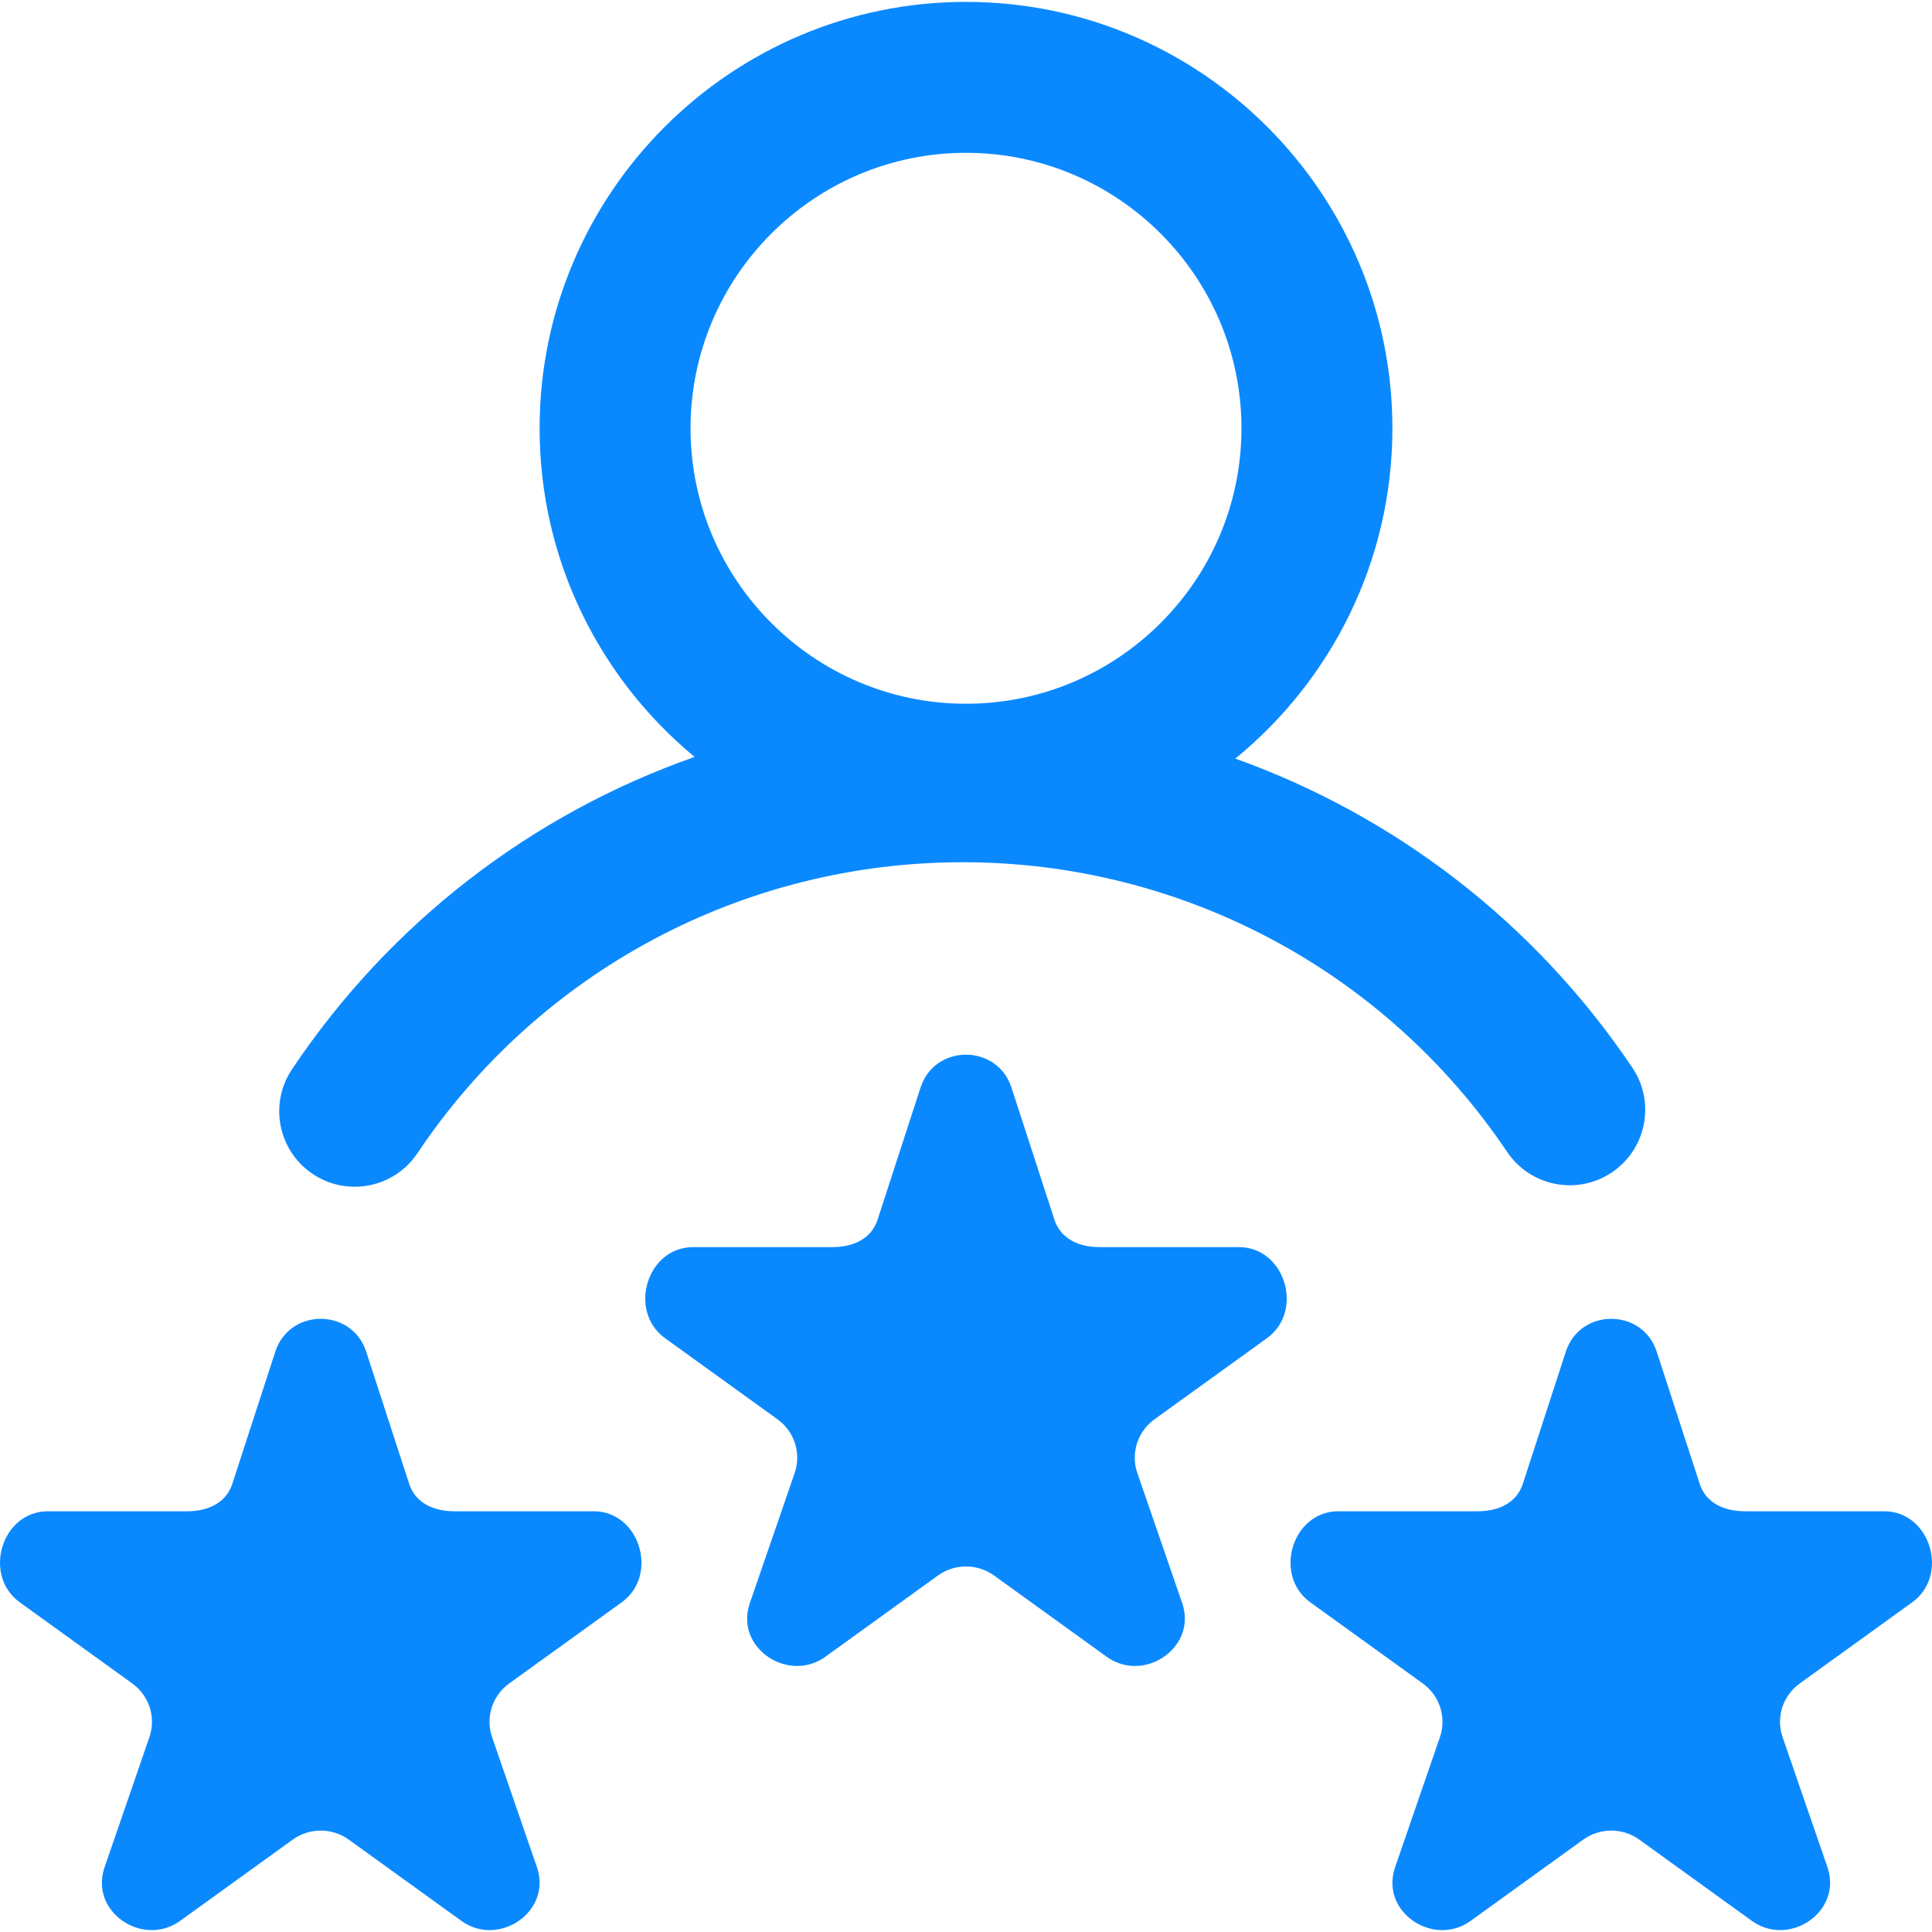 <?xml version="1.0"?>
<svg xmlns="http://www.w3.org/2000/svg" xmlns:xlink="http://www.w3.org/1999/xlink" xmlns:svgjs="http://svgjs.com/svgjs" version="1.1" width="512" height="512" x="0" y="0" viewBox="0 0 512 512" style="enable-background:new 0 0 512 512" xml:space="preserve" class=""><g>
<path xmlns="http://www.w3.org/2000/svg" d="M82.877,311.122c3.417,2.287,7.281,3.38,11.104,3.38c6.45,0,12.783-3.116,16.64-8.879  c32.317-48.292,86.34-77.123,144.511-77.123c57.999,0,111.933,28.699,144.273,76.77c6.167,9.165,18.594,11.596,27.758,5.43  c9.165-6.166,11.596-18.594,5.43-27.758c-25.839-38.406-62.885-66.745-105.219-81.905C352.762,180.298,369,148.761,369,113.5  c0-62.309-50.691-113-113-113s-113,50.691-113,113c0,35.008,16.002,66.347,41.076,87.091  c-42.996,15.104-80.599,43.786-106.698,82.786C71.235,292.557,73.697,304.979,82.877,311.122z M256,40.5c40.252,0,73,32.748,73,73  s-32.748,73-73,73s-73-32.748-73-73S215.748,40.5,256,40.5z M335.758,354.63l-29.816,21.509c-4.436,3.2-6.293,8.873-4.598,14.051  l12.007,34.802c0.507,1.55,0.702,3.064,0.637,4.508c-0.425,9.347-12.14,15.741-20.732,9.543l-29.815-21.515  c-2.218-1.6-4.829-2.4-7.44-2.4c-2.611,0-5.222,0.8-7.44,2.4l-29.815,21.515c-8.592,6.198-20.363-0.196-20.735-9.543  c-0.057-1.444,0.143-2.959,0.65-4.508l11.996-34.802c1.695-5.178-0.162-10.851-4.598-14.051l-29.816-21.509  c-9.92-7.156-4.822-24.13,7.44-24.13h36.854c5.484,0,10.344-2.111,12.038-7.289l11.388-35.027c1.895-5.789,6.966-8.684,12.038-8.684  c5.072,0,10.143,2.895,12.038,8.684l11.388,35.027c1.695,5.178,6.554,7.289,12.038,7.289h36.854  C340.58,330.5,345.678,347.474,335.758,354.63z M506.758,424.63l-29.816,21.509c-4.436,3.2-6.293,8.873-4.598,14.051l12.007,34.802  c0.507,1.55,0.702,3.064,0.637,4.508c-0.425,9.347-12.14,15.741-20.732,9.543l-29.815-21.515c-2.218-1.6-4.829-2.4-7.44-2.4  s-5.222,0.8-7.44,2.4l-29.815,21.515c-8.592,6.198-20.363-0.196-20.735-9.543c-0.057-1.444,0.143-2.959,0.65-4.508l11.996-34.802  c1.695-5.178-0.162-10.851-4.598-14.051l-29.816-21.509c-9.92-7.156-4.822-24.13,7.44-24.13h36.854  c5.484,0,10.344-2.111,12.038-7.289l11.388-35.027c1.895-5.789,6.966-8.684,12.038-8.684s10.143,2.895,12.038,8.684l11.388,35.027  c1.695,5.178,6.554,7.289,12.038,7.289h36.854C511.58,400.5,516.678,417.474,506.758,424.63z M164.758,424.63l-29.816,21.509  c-4.436,3.2-6.293,8.873-4.598,14.051l12.007,34.802c0.507,1.55,0.702,3.064,0.637,4.508c-0.425,9.347-12.14,15.741-20.732,9.543  L92.44,487.528c-2.218-1.6-4.829-2.4-7.44-2.4s-5.222,0.8-7.44,2.4l-29.815,21.515c-8.592,6.198-20.363-0.196-20.735-9.543  c-0.057-1.444,0.143-2.959,0.65-4.508l11.996-34.802c1.695-5.178-0.162-10.851-4.598-14.051L5.242,424.63  c-9.92-7.156-4.822-24.13,7.44-24.13h36.854c5.484,0,10.344-2.111,12.038-7.289l11.388-35.027c1.895-5.789,6.966-8.684,12.038-8.684  s10.143,2.895,12.038,8.684l11.388,35.027c1.695,5.178,6.554,7.289,12.038,7.289h36.854  C169.58,400.5,174.678,417.474,164.758,424.63z" fill="#0a89ff" data-original="#000000" style=""/>















</g></svg>
